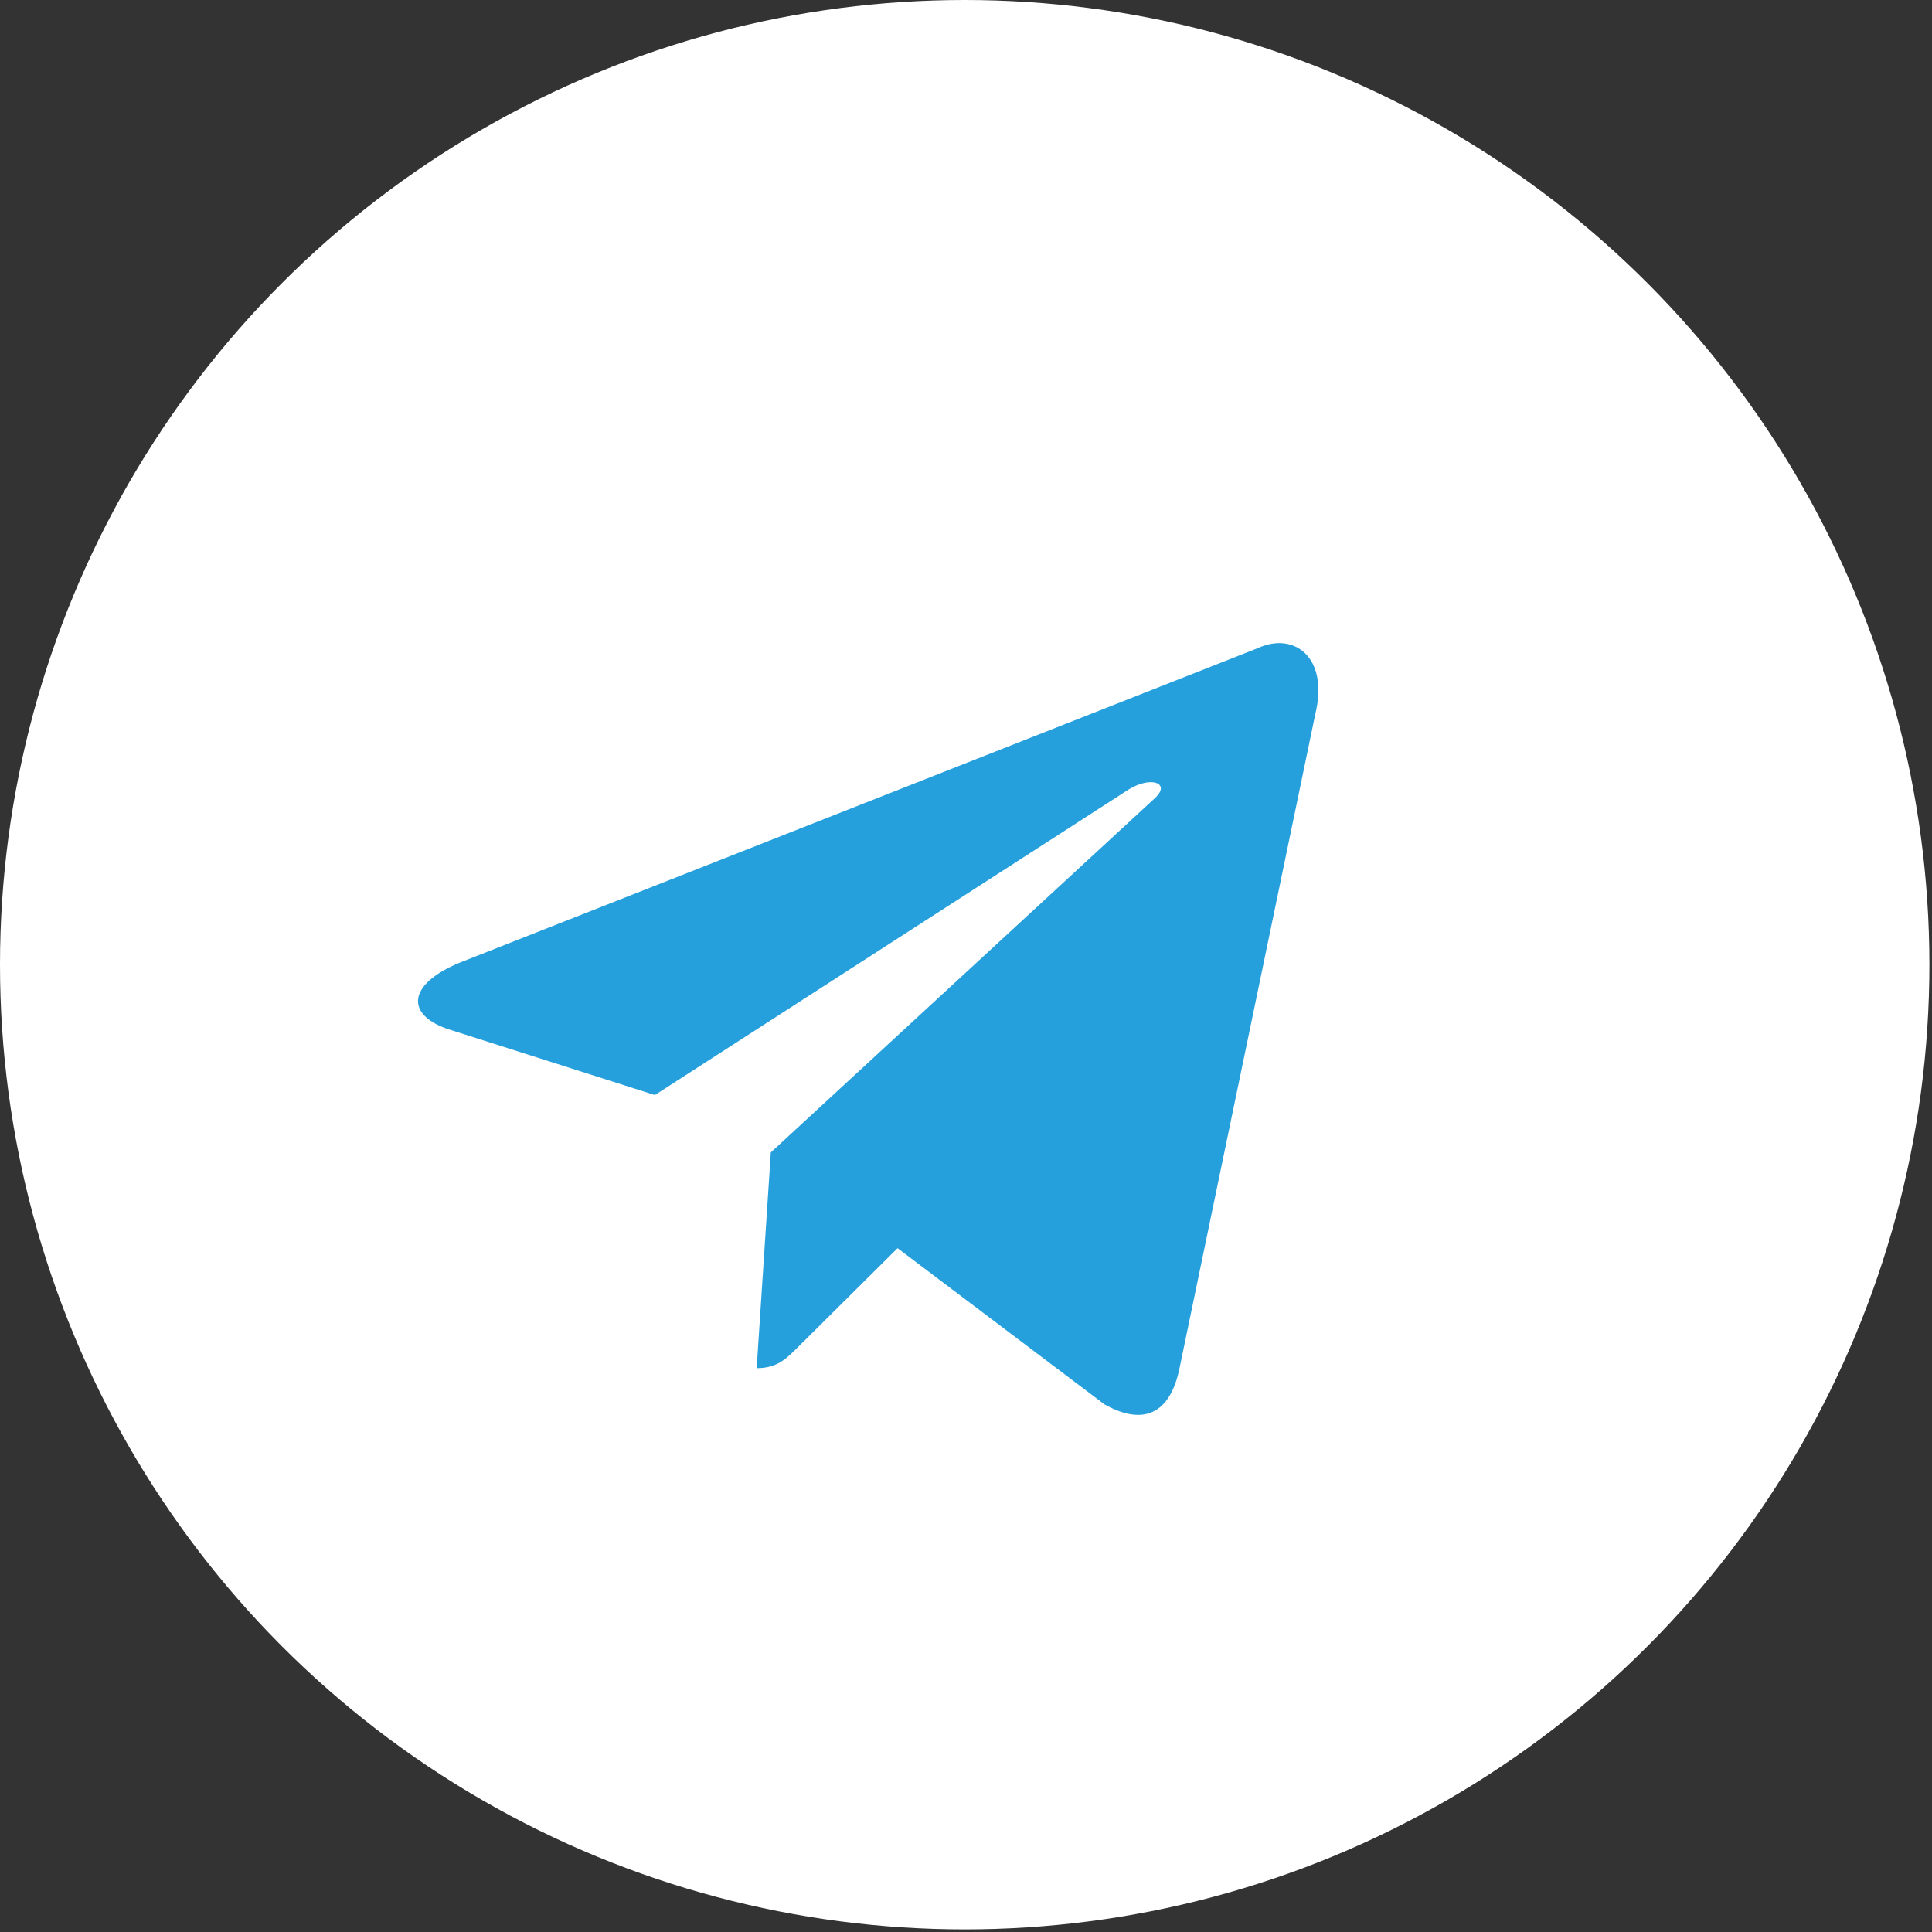 <?xml version="1.0" encoding="UTF-8"?> <svg xmlns="http://www.w3.org/2000/svg" width="43" height="43" viewBox="0 0 43 43" fill="none"><rect x="0" y="0" width="43" height="43" fill="#333333" stroke="none"/> <circle cx="21.471" cy="21.471" r="21.471" fill="white"></circle> <path d="M27.991 14.427L10.239 21.423C9.028 21.92 9.035 22.611 10.017 22.919L14.575 24.372L25.119 17.572C25.618 17.262 26.073 17.429 25.699 17.769L17.156 25.649H17.154L17.156 25.65L16.841 30.451C17.302 30.451 17.505 30.235 17.763 29.98L19.977 27.78L24.581 31.256C25.43 31.734 26.04 31.488 26.252 30.453L29.274 15.894C29.583 14.626 28.8 14.052 27.991 14.427Z" fill="#25A0DD"></path> </svg> 
